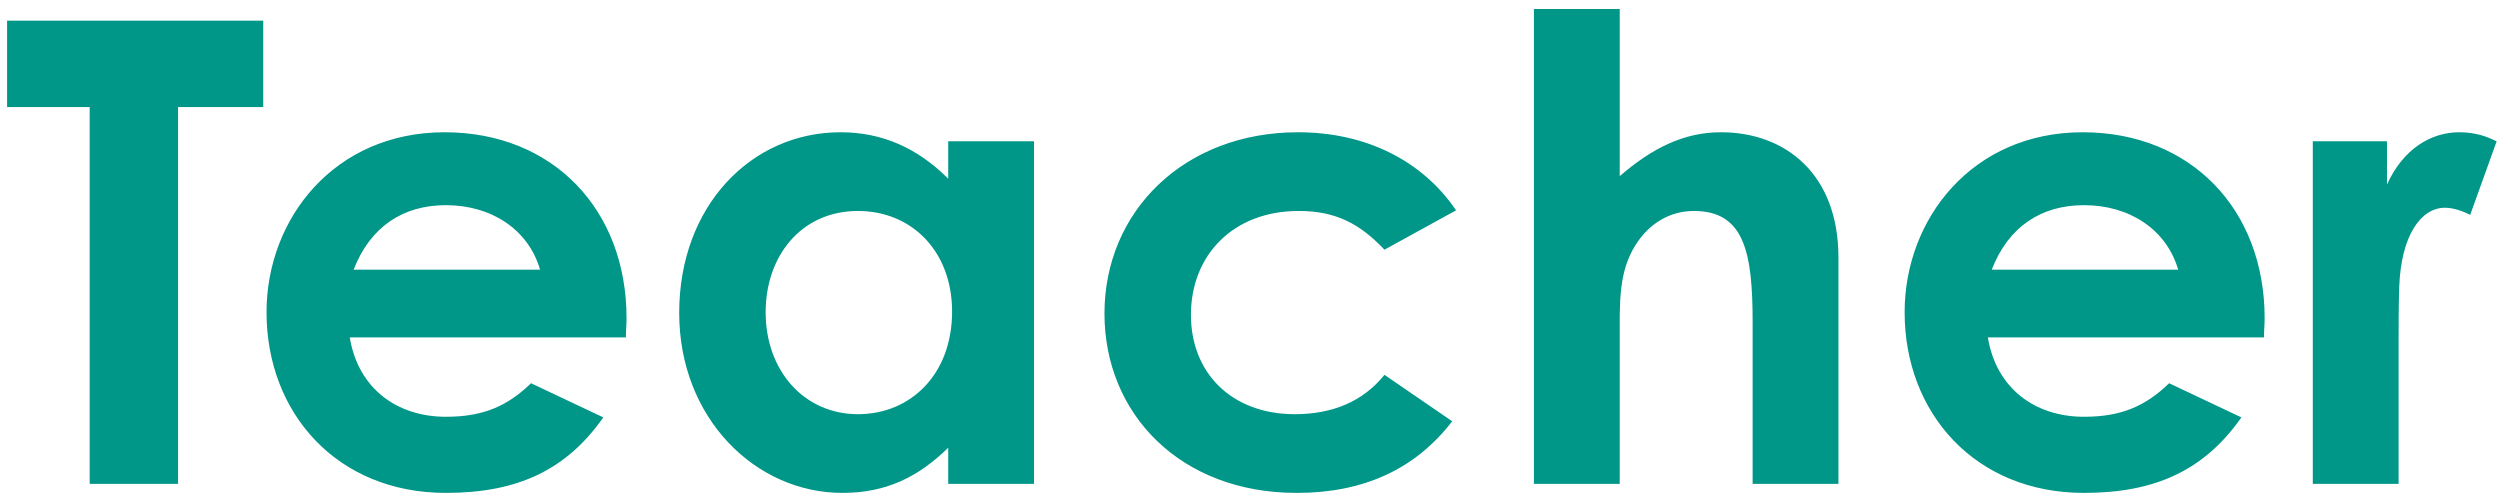 <svg width="155" height="31" fill="none" xmlns="http://www.w3.org/2000/svg"><path d="M.44 6.64h5.12V30h5.48V6.64h5.28V1.28H.44v5.36zM32.925 23.76c-1.48 1.44-3 2.08-5.28 2.08-3.04 0-5.44-1.76-5.96-4.92h17.12c0-.48.04-.72.04-1.2 0-6.72-4.56-11.52-11.28-11.52-6.84 0-11.04 5.36-11.04 11.16 0 6.24 4.36 11.2 11.12 11.2 4.48 0 7.48-1.44 9.76-4.68l-4.48-2.12zm-11-7.04c1.04-2.68 3.08-4 5.72-4 2.84 0 5.12 1.52 5.84 4h-11.56zM58.79 30h5.32V8.76h-5.32v2.32c-1.92-1.92-4.12-2.88-6.68-2.88-5.52 0-10 4.56-10 11.2 0 6.52 4.72 11.16 10.12 11.16 2.68 0 4.68-.96 6.56-2.8V30zm-5.6-16.92c3.36 0 5.84 2.52 5.84 6.24 0 3.88-2.56 6.36-5.84 6.36-3.32 0-5.72-2.68-5.72-6.32 0-3.48 2.2-6.28 5.72-6.28zM85.837 23.24c-1.32 1.64-3.2 2.44-5.56 2.44-3.92 0-6.44-2.56-6.44-6.16 0-3.68 2.6-6.44 6.68-6.44 2.32 0 3.8.8 5.32 2.4l4.44-2.44c-2.12-3.12-5.64-4.84-9.8-4.84-7.04 0-12 4.88-12 11.24 0 6.2 4.68 11.12 11.92 11.12 4.16 0 7.36-1.48 9.64-4.44l-4.2-2.88zM95.103 30h5.32v-9.04c0-2.2-.08-4.12 1-5.8.84-1.32 2.12-2.08 3.6-2.08 3.12 0 3.64 2.56 3.64 6.88V30h5.32V15.96c0-5.16-3.28-7.76-7.28-7.76-2.28 0-4.24.96-6.28 2.72V.56h-5.32V30zM134.487 23.76c-1.48 1.44-3 2.08-5.28 2.08-3.04 0-5.44-1.76-5.96-4.92h17.12c0-.48.04-.72.04-1.2 0-6.72-4.56-11.52-11.28-11.52-6.84 0-11.04 5.36-11.04 11.16 0 6.24 4.36 11.2 11.12 11.2 4.48 0 7.48-1.44 9.76-4.68l-4.48-2.12zm-11-7.04c1.04-2.68 3.08-4 5.72-4 2.84 0 5.12 1.52 5.84 4h-11.56zM147.993 8.76h-4.6V30h5.32v-8.6c0-1.16 0-2.48.04-3.64.12-3.12 1.32-4.88 2.84-4.88.56 0 1.16.24 1.56.44l1.64-4.56c-.52-.24-1.2-.56-2.32-.56-1.76 0-3.48 1.04-4.48 3.24V8.76z" fill="#009688"/></svg>